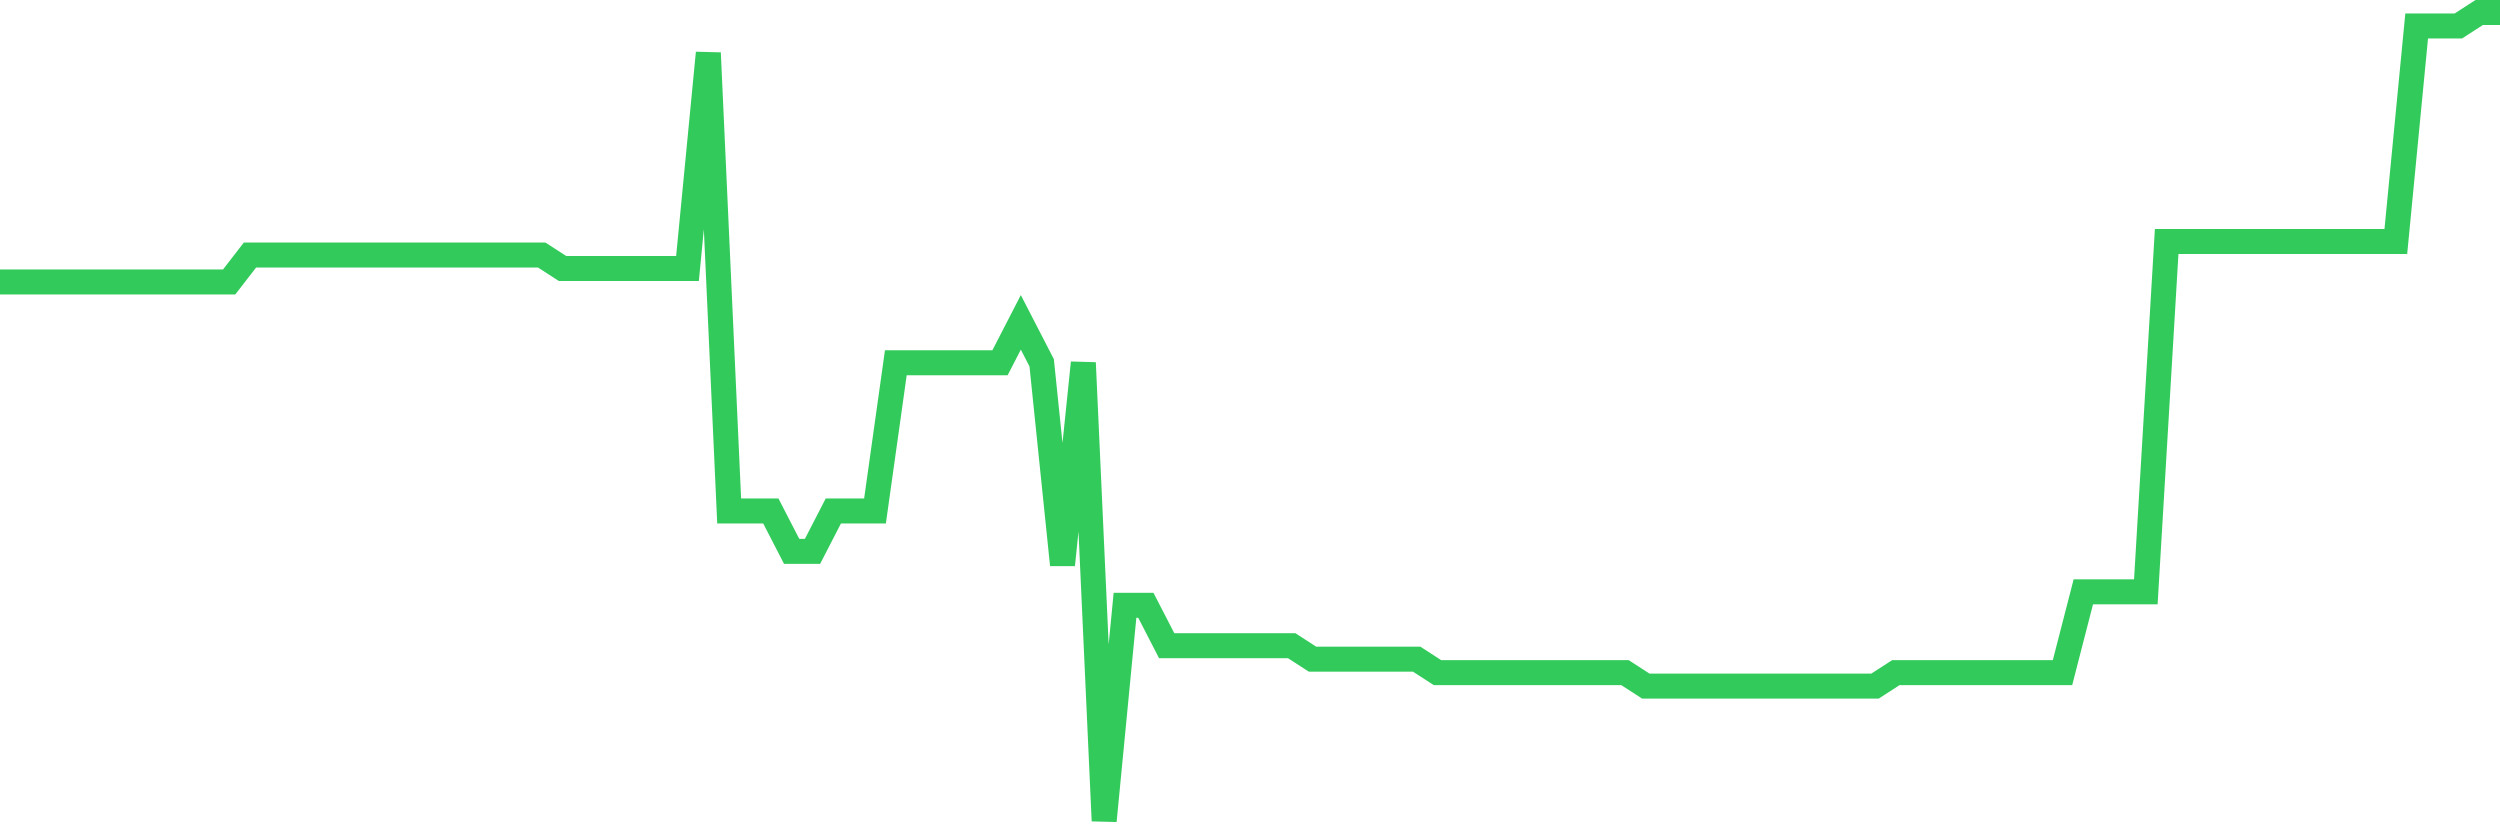 <svg
  xmlns="http://www.w3.org/2000/svg"
  xmlns:xlink="http://www.w3.org/1999/xlink"
  width="120"
  height="40"
  viewBox="0 0 120 40"
  preserveAspectRatio="none"
>
  <polyline
    points="0,13.533 1,13.533 2,13.533 3,13.533 4,13.533 5,13.533 6,13.533 7,13.533 8,13.533 9,13.533 10,13.533 11,13.533 12,12.24 13,12.24 14,12.24 15,12.24 16,12.24 17,12.24 18,12.24 19,12.24 20,12.24 21,12.24 22,12.24 23,12.24 24,12.24 25,12.24 26,12.24 27,12.887 28,12.887 29,12.887 30,12.887 31,12.887 32,12.887 33,12.887 34,2.54 35,24.527 36,24.527 37,24.527 38,26.467 39,26.467 40,24.527 41,24.527 42,24.527 43,17.413 44,17.413 45,17.413 46,17.413 47,17.413 48,17.413 49,15.473 50,17.413 51,27.113 52,17.413 53,39.4 54,29.053 55,29.053 56,30.993 57,30.993 58,30.993 59,30.993 60,30.993 61,30.993 62,30.993 63,31.64 64,31.64 65,31.64 66,31.64 67,31.64 68,31.64 69,32.287 70,32.287 71,32.287 72,32.287 73,32.287 74,32.287 75,32.287 76,32.287 77,32.287 78,32.287 79,32.933 80,32.933 81,32.933 82,32.933 83,32.933 84,32.933 85,32.933 86,32.933 87,32.933 88,32.933 89,32.933 90,32.933 91,32.287 92,32.287 93,32.287 94,32.287 95,32.287 96,32.287 97,32.287 98,32.287 99,32.287 100,28.407 101,28.407 102,28.407 103,28.407 104,11.593 105,11.593 106,11.593 107,11.593 108,11.593 109,11.593 110,11.593 111,11.593 112,11.593 113,11.593 114,11.593 115,11.593 116,1.247 117,1.247 118,1.247 119,0.6 120,0.6"
    fill="none"
    stroke="#32ca5b"
    stroke-width="1.2"
  >
  </polyline>
</svg>